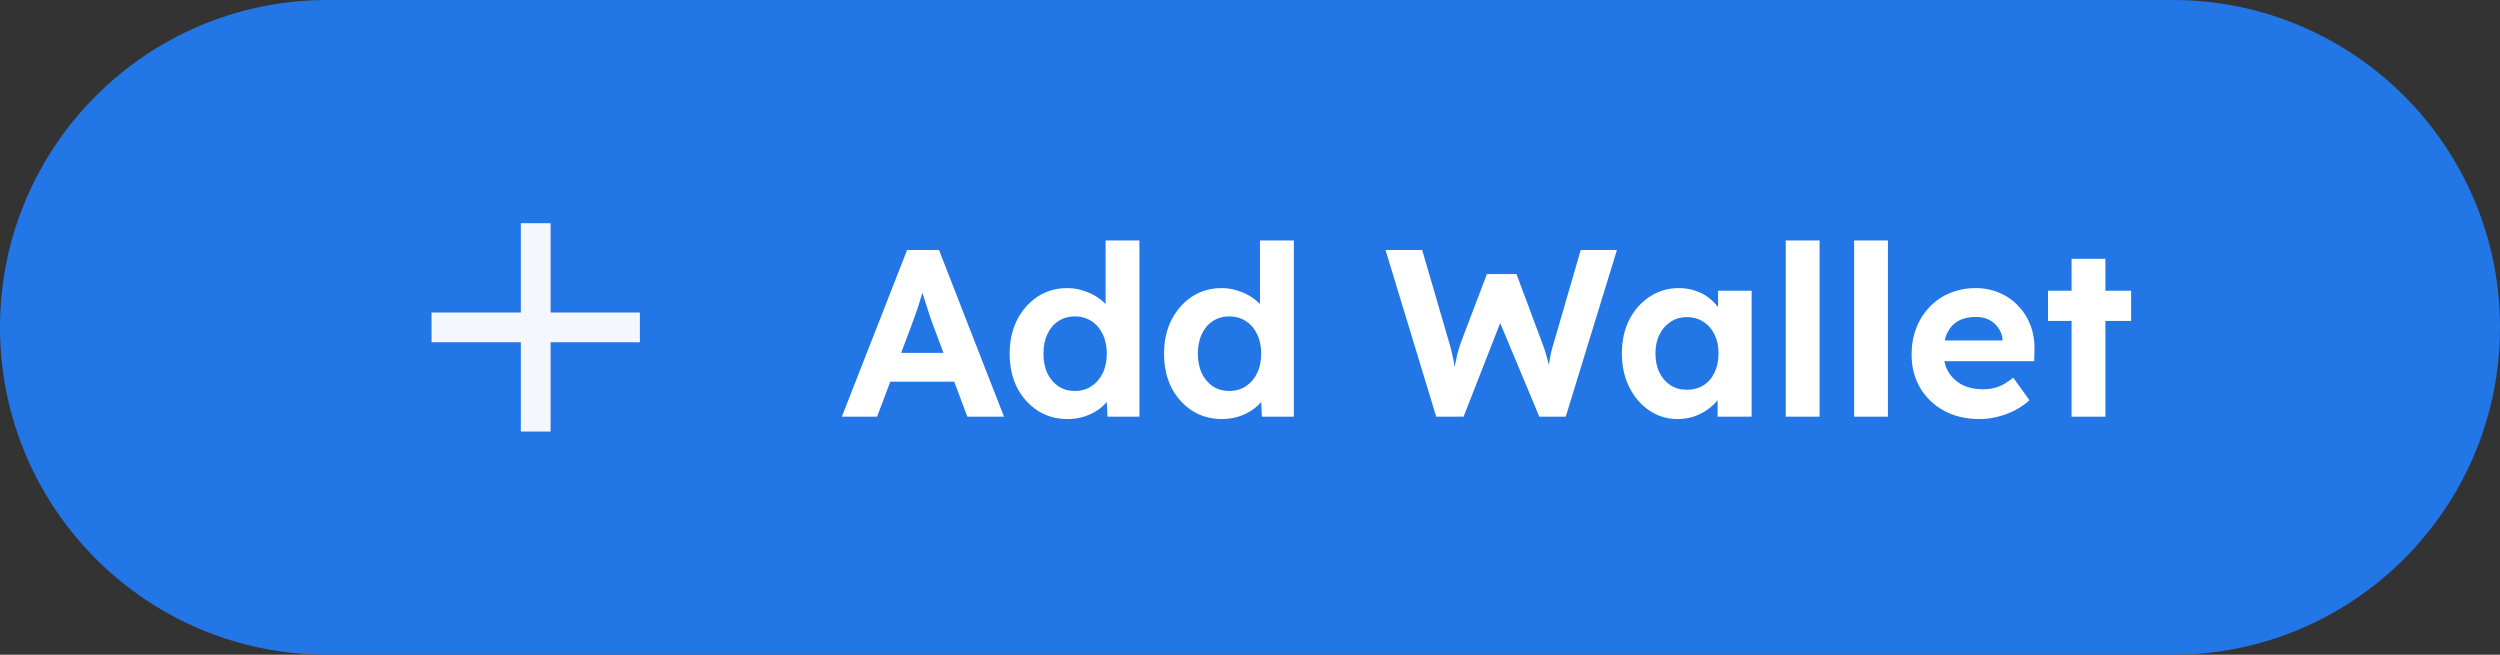 <svg width="168" height="44" viewBox="0 0 168 44" fill="none" xmlns="http://www.w3.org/2000/svg">
<rect x="0" y="0" width="168" height="44" fill="#333333" stroke="none"/>
<path d="M0 22C0 9.85 9.85 0 22 0H146C158.15 0 168 9.85 168 22V22C168 34.15 158.15 44 146 44H22C9.85 44 0 34.15 0 22V22Z" fill="#2376E5"/>
<g clip-path="url(#clip0_3236_17036)">
<path d="M43 23H37V29H35V23H29V21H35V15H37V21H43V23Z" fill="#F4F8FE"/>
</g>
<path d="M56.573 28L60.957 16.8H63.101L67.469 28H65.005L62.749 21.968C62.685 21.797 62.605 21.579 62.509 21.312C62.424 21.045 62.333 20.763 62.237 20.464C62.141 20.165 62.051 19.883 61.965 19.616C61.88 19.339 61.816 19.109 61.773 18.928L62.205 18.912C62.141 19.157 62.067 19.413 61.981 19.68C61.907 19.936 61.827 20.203 61.741 20.48C61.656 20.747 61.565 21.008 61.469 21.264C61.373 21.52 61.283 21.771 61.197 22.016L58.941 28H56.573ZM58.605 25.648L59.389 23.712H64.525L65.325 25.648H58.605ZM71.721 28.16C70.985 28.16 70.324 27.973 69.737 27.6C69.151 27.216 68.687 26.699 68.345 26.048C68.015 25.387 67.849 24.624 67.849 23.76C67.849 22.917 68.015 22.165 68.345 21.504C68.687 20.843 69.145 20.32 69.721 19.936C70.308 19.552 70.975 19.36 71.721 19.36C72.116 19.36 72.495 19.424 72.857 19.552C73.231 19.669 73.561 19.835 73.849 20.048C74.148 20.261 74.388 20.501 74.569 20.768C74.751 21.024 74.852 21.296 74.873 21.584L74.297 21.68V16.16H76.569V28H74.425L74.329 26.048L74.777 26.096C74.756 26.363 74.66 26.619 74.489 26.864C74.319 27.109 74.089 27.333 73.801 27.536C73.524 27.728 73.204 27.883 72.841 28C72.489 28.107 72.116 28.16 71.721 28.16ZM72.233 26.272C72.66 26.272 73.033 26.165 73.353 25.952C73.673 25.739 73.924 25.445 74.105 25.072C74.287 24.699 74.377 24.261 74.377 23.76C74.377 23.269 74.287 22.837 74.105 22.464C73.924 22.08 73.673 21.787 73.353 21.584C73.033 21.371 72.66 21.264 72.233 21.264C71.807 21.264 71.433 21.371 71.113 21.584C70.804 21.787 70.559 22.08 70.377 22.464C70.207 22.837 70.121 23.269 70.121 23.76C70.121 24.261 70.207 24.699 70.377 25.072C70.559 25.445 70.804 25.739 71.113 25.952C71.433 26.165 71.807 26.272 72.233 26.272ZM82.096 28.16C81.36 28.16 80.699 27.973 80.112 27.6C79.526 27.216 79.062 26.699 78.72 26.048C78.39 25.387 78.224 24.624 78.224 23.76C78.224 22.917 78.39 22.165 78.72 21.504C79.062 20.843 79.52 20.32 80.096 19.936C80.683 19.552 81.35 19.36 82.096 19.36C82.491 19.36 82.87 19.424 83.232 19.552C83.606 19.669 83.936 19.835 84.224 20.048C84.523 20.261 84.763 20.501 84.944 20.768C85.126 21.024 85.227 21.296 85.248 21.584L84.672 21.68V16.16H86.944V28H84.8L84.704 26.048L85.152 26.096C85.131 26.363 85.035 26.619 84.864 26.864C84.694 27.109 84.464 27.333 84.176 27.536C83.899 27.728 83.579 27.883 83.216 28C82.864 28.107 82.491 28.16 82.096 28.16ZM82.608 26.272C83.035 26.272 83.408 26.165 83.728 25.952C84.048 25.739 84.299 25.445 84.48 25.072C84.662 24.699 84.752 24.261 84.752 23.76C84.752 23.269 84.662 22.837 84.48 22.464C84.299 22.08 84.048 21.787 83.728 21.584C83.408 21.371 83.035 21.264 82.608 21.264C82.182 21.264 81.808 21.371 81.488 21.584C81.179 21.787 80.934 22.08 80.752 22.464C80.582 22.837 80.496 23.269 80.496 23.76C80.496 24.261 80.582 24.699 80.752 25.072C80.934 25.445 81.179 25.739 81.488 25.952C81.808 26.165 82.182 26.272 82.608 26.272ZM96.514 28L93.106 16.8H95.57L97.394 23.056C97.468 23.28 97.532 23.525 97.586 23.792C97.65 24.048 97.698 24.299 97.73 24.544C97.772 24.779 97.804 25.003 97.826 25.216C97.858 25.419 97.884 25.589 97.906 25.728L97.522 25.712C97.618 25.264 97.698 24.891 97.762 24.592C97.826 24.283 97.884 24.011 97.938 23.776C98.002 23.531 98.076 23.285 98.162 23.04L99.922 18.416H101.906L103.634 23.04C103.762 23.36 103.863 23.669 103.938 23.968C104.023 24.256 104.092 24.539 104.146 24.816C104.199 25.083 104.252 25.355 104.306 25.632L103.954 25.696C103.986 25.472 104.007 25.28 104.018 25.12C104.039 24.949 104.055 24.795 104.066 24.656C104.087 24.517 104.108 24.379 104.13 24.24C104.151 24.091 104.183 23.92 104.226 23.728C104.268 23.525 104.332 23.291 104.418 23.024L106.226 16.8H108.658L105.218 28H103.442L100.674 21.376L100.93 21.408L98.354 28H96.514ZM112.734 28.16C112.03 28.16 111.395 27.968 110.83 27.584C110.264 27.2 109.816 26.677 109.486 26.016C109.155 25.355 108.99 24.597 108.99 23.744C108.99 22.891 109.155 22.139 109.486 21.488C109.827 20.827 110.286 20.309 110.862 19.936C111.438 19.552 112.094 19.36 112.83 19.36C113.246 19.36 113.624 19.424 113.966 19.552C114.318 19.669 114.622 19.835 114.878 20.048C115.144 20.261 115.368 20.507 115.55 20.784C115.731 21.061 115.859 21.36 115.934 21.68L115.454 21.6V19.536H117.71V28H115.422V25.968L115.934 25.92C115.848 26.219 115.71 26.501 115.518 26.768C115.326 27.035 115.086 27.275 114.798 27.488C114.52 27.691 114.206 27.856 113.854 27.984C113.502 28.101 113.128 28.16 112.734 28.16ZM113.358 26.192C113.784 26.192 114.158 26.091 114.478 25.888C114.798 25.685 115.043 25.403 115.214 25.04C115.395 24.667 115.486 24.235 115.486 23.744C115.486 23.264 115.395 22.843 115.214 22.48C115.043 22.117 114.798 21.835 114.478 21.632C114.158 21.419 113.784 21.312 113.358 21.312C112.942 21.312 112.574 21.419 112.254 21.632C111.944 21.835 111.699 22.117 111.518 22.48C111.336 22.843 111.246 23.264 111.246 23.744C111.246 24.235 111.336 24.667 111.518 25.04C111.699 25.403 111.944 25.685 112.254 25.888C112.574 26.091 112.942 26.192 113.358 26.192ZM120.004 28V16.16H122.276V28H120.004ZM124.597 28V16.16H126.869V28H124.597ZM133.035 28.16C132.117 28.16 131.317 27.973 130.635 27.6C129.952 27.227 129.419 26.715 129.035 26.064C128.651 25.413 128.459 24.667 128.459 23.824C128.459 23.173 128.565 22.576 128.779 22.032C128.992 21.488 129.291 21.019 129.675 20.624C130.059 20.219 130.512 19.909 131.035 19.696C131.568 19.472 132.144 19.36 132.763 19.36C133.339 19.36 133.872 19.467 134.363 19.68C134.853 19.883 135.275 20.176 135.627 20.56C135.989 20.933 136.267 21.376 136.459 21.888C136.651 22.4 136.736 22.96 136.715 23.568L136.699 24.272H129.899L129.531 22.88H134.827L134.571 23.168V22.816C134.549 22.528 134.453 22.267 134.283 22.032C134.123 21.797 133.915 21.616 133.659 21.488C133.403 21.36 133.115 21.296 132.795 21.296C132.325 21.296 131.925 21.387 131.595 21.568C131.275 21.749 131.029 22.016 130.859 22.368C130.688 22.72 130.603 23.147 130.603 23.648C130.603 24.16 130.709 24.603 130.923 24.976C131.147 25.349 131.456 25.643 131.851 25.856C132.256 26.059 132.731 26.16 133.275 26.16C133.648 26.16 133.989 26.101 134.299 25.984C134.608 25.867 134.939 25.664 135.291 25.376L136.379 26.896C136.069 27.173 135.728 27.408 135.355 27.6C134.981 27.781 134.597 27.92 134.203 28.016C133.808 28.112 133.419 28.16 133.035 28.16ZM139.21 28V17.392H141.482V28H139.21ZM137.626 21.568V19.536H143.21V21.568H137.626Z" fill="white"/>
<defs>
<clipPath id="clip0_3236_17036">
<rect width="24" height="24" fill="white" transform="translate(24 10)"/>
</clipPath>
</defs>
</svg>
